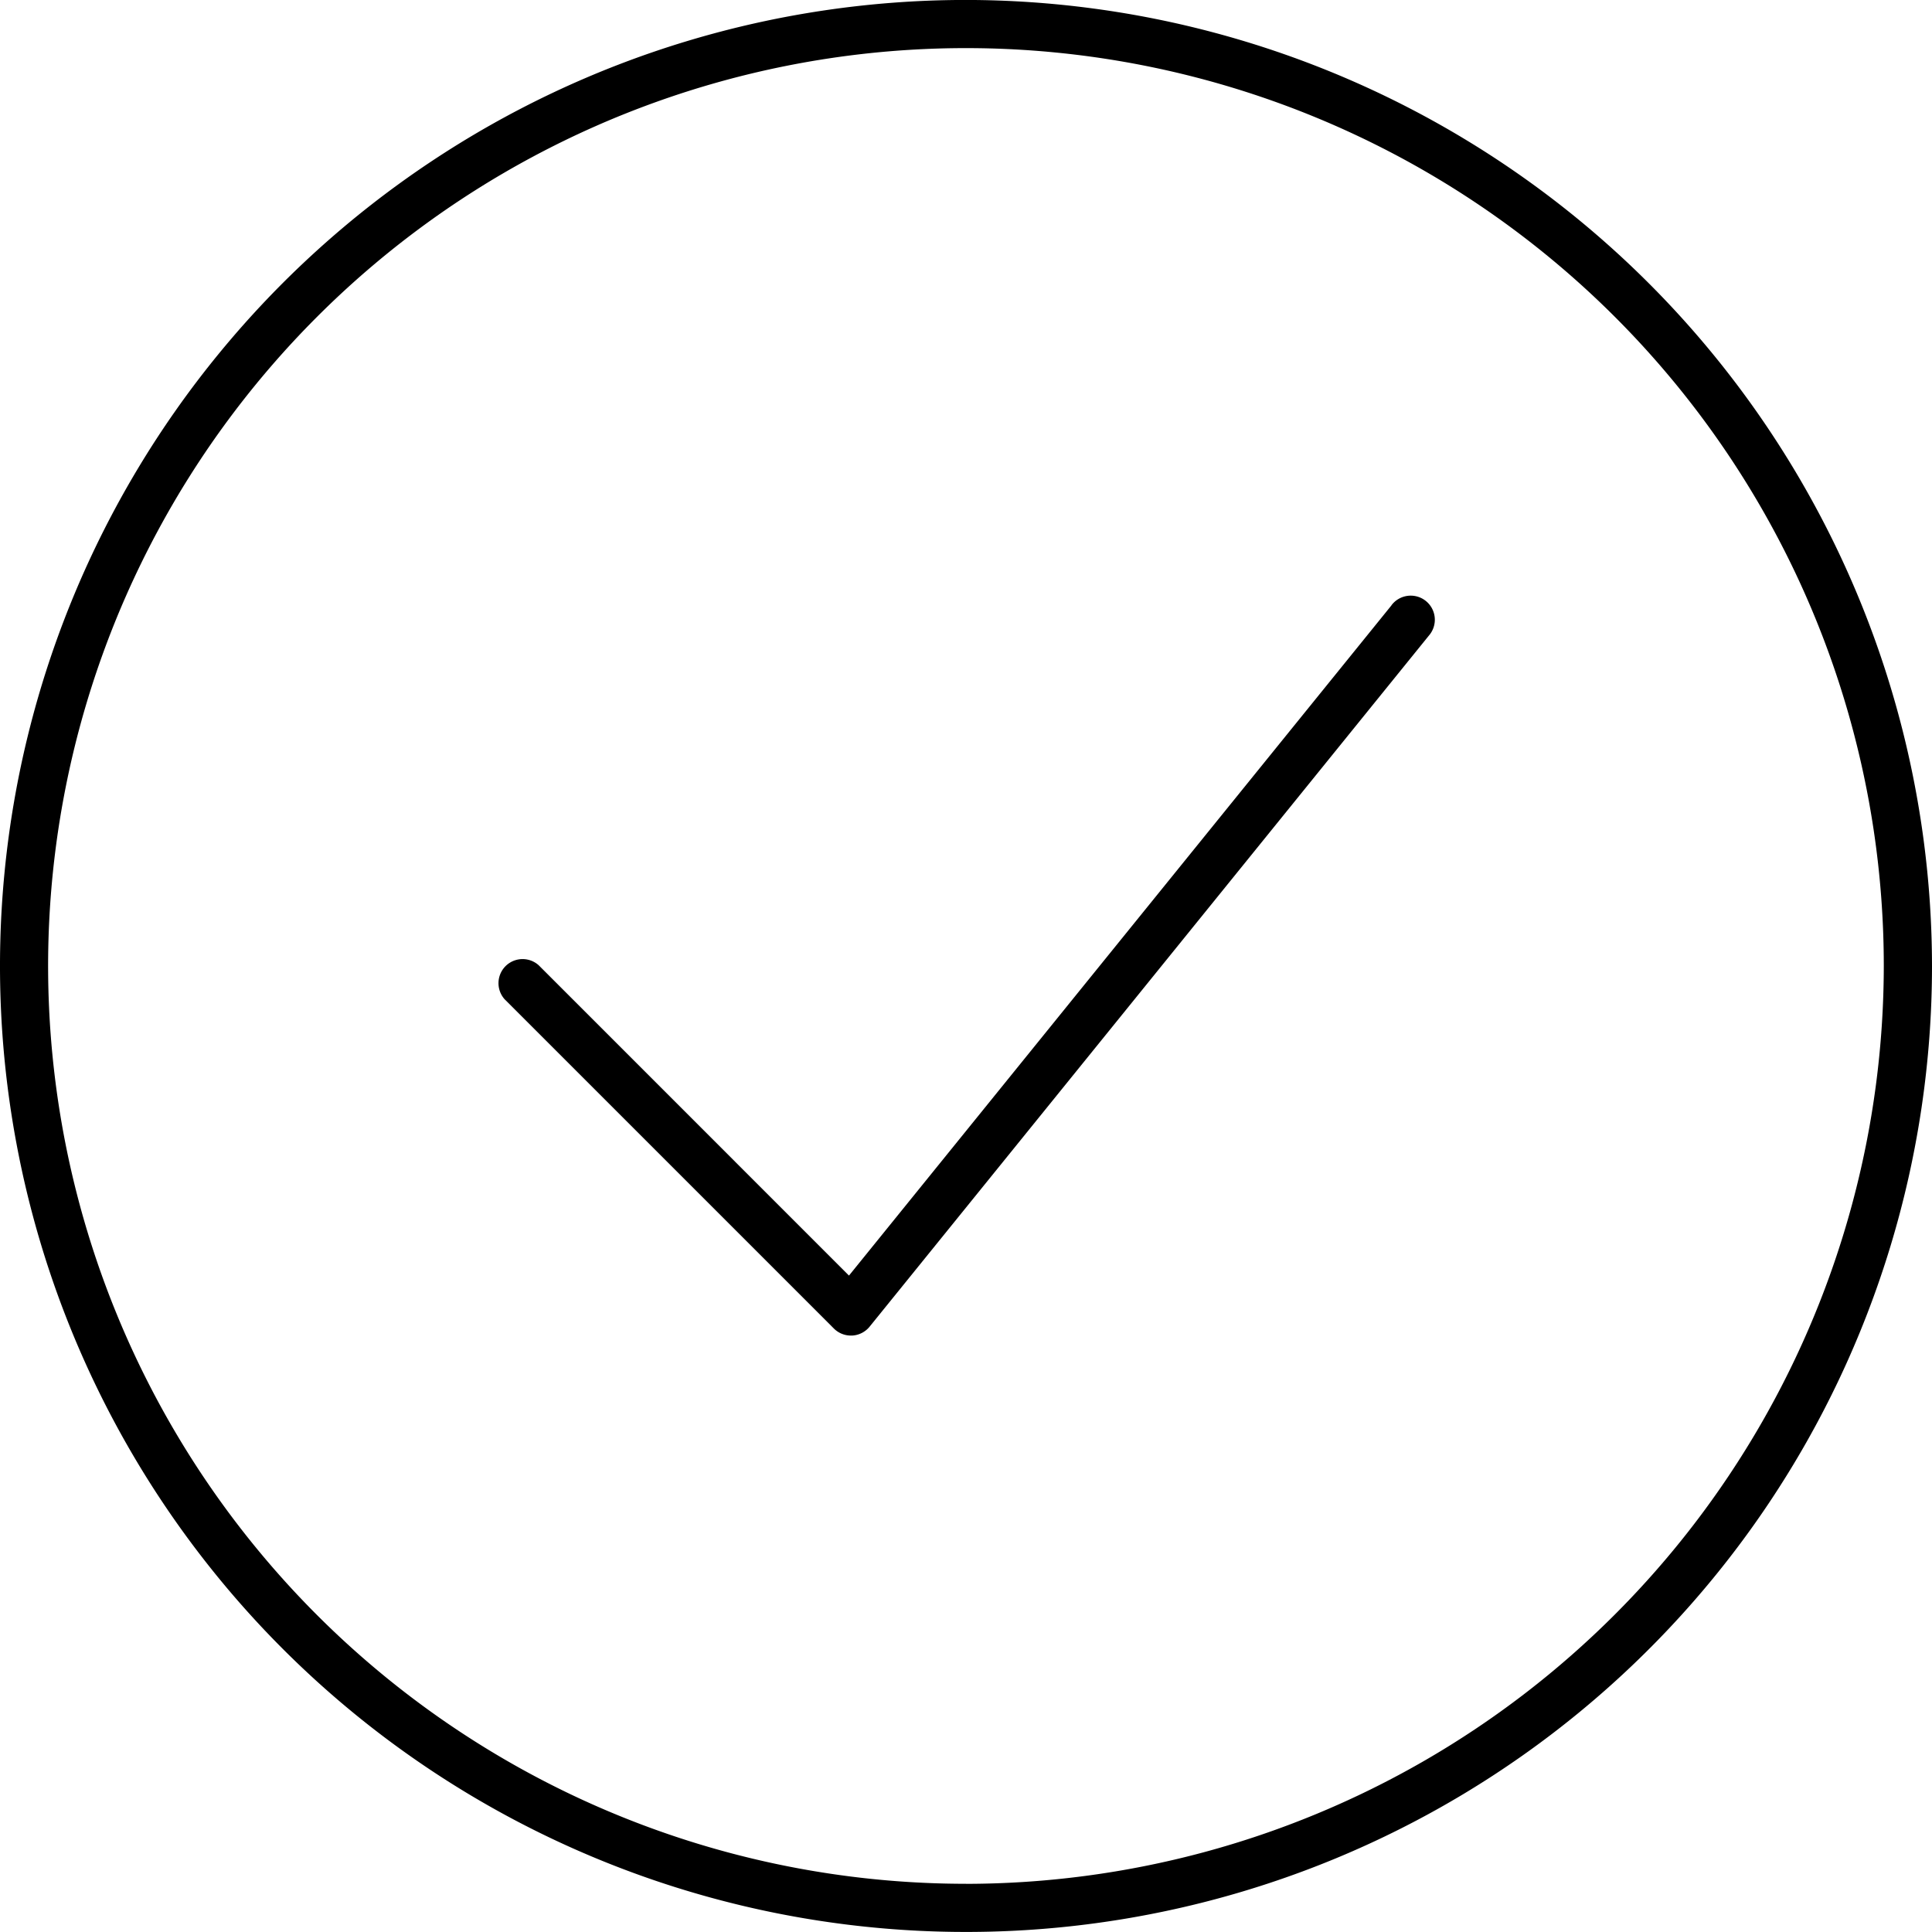 <svg xmlns="http://www.w3.org/2000/svg" width="42" height="42" viewBox="0 0 42 42">
  <g id="tick" transform="translate(-9.895 -10.001)">
    <path id="Path_3085" data-name="Path 3085" d="M49.988,34.954,38.193,49.526,31.448,42.78a.524.524,0,0,0-.74.74l7.157,7.157a.522.522,0,0,0,.37.153h.027a.525.525,0,0,0,.38-.194L50.8,35.613a.524.524,0,1,0-.814-.659Z" transform="translate(-9.842 -11.795)"/>
    <path id="Path_3086" data-name="Path 3086" d="M30.895,10a21,21,0,1,0,21,21A21.024,21.024,0,0,0,30.895,10Zm0,40.953A19.953,19.953,0,1,1,50.847,31,19.975,19.975,0,0,1,30.895,50.954Z"/>
  </g>
</svg>
